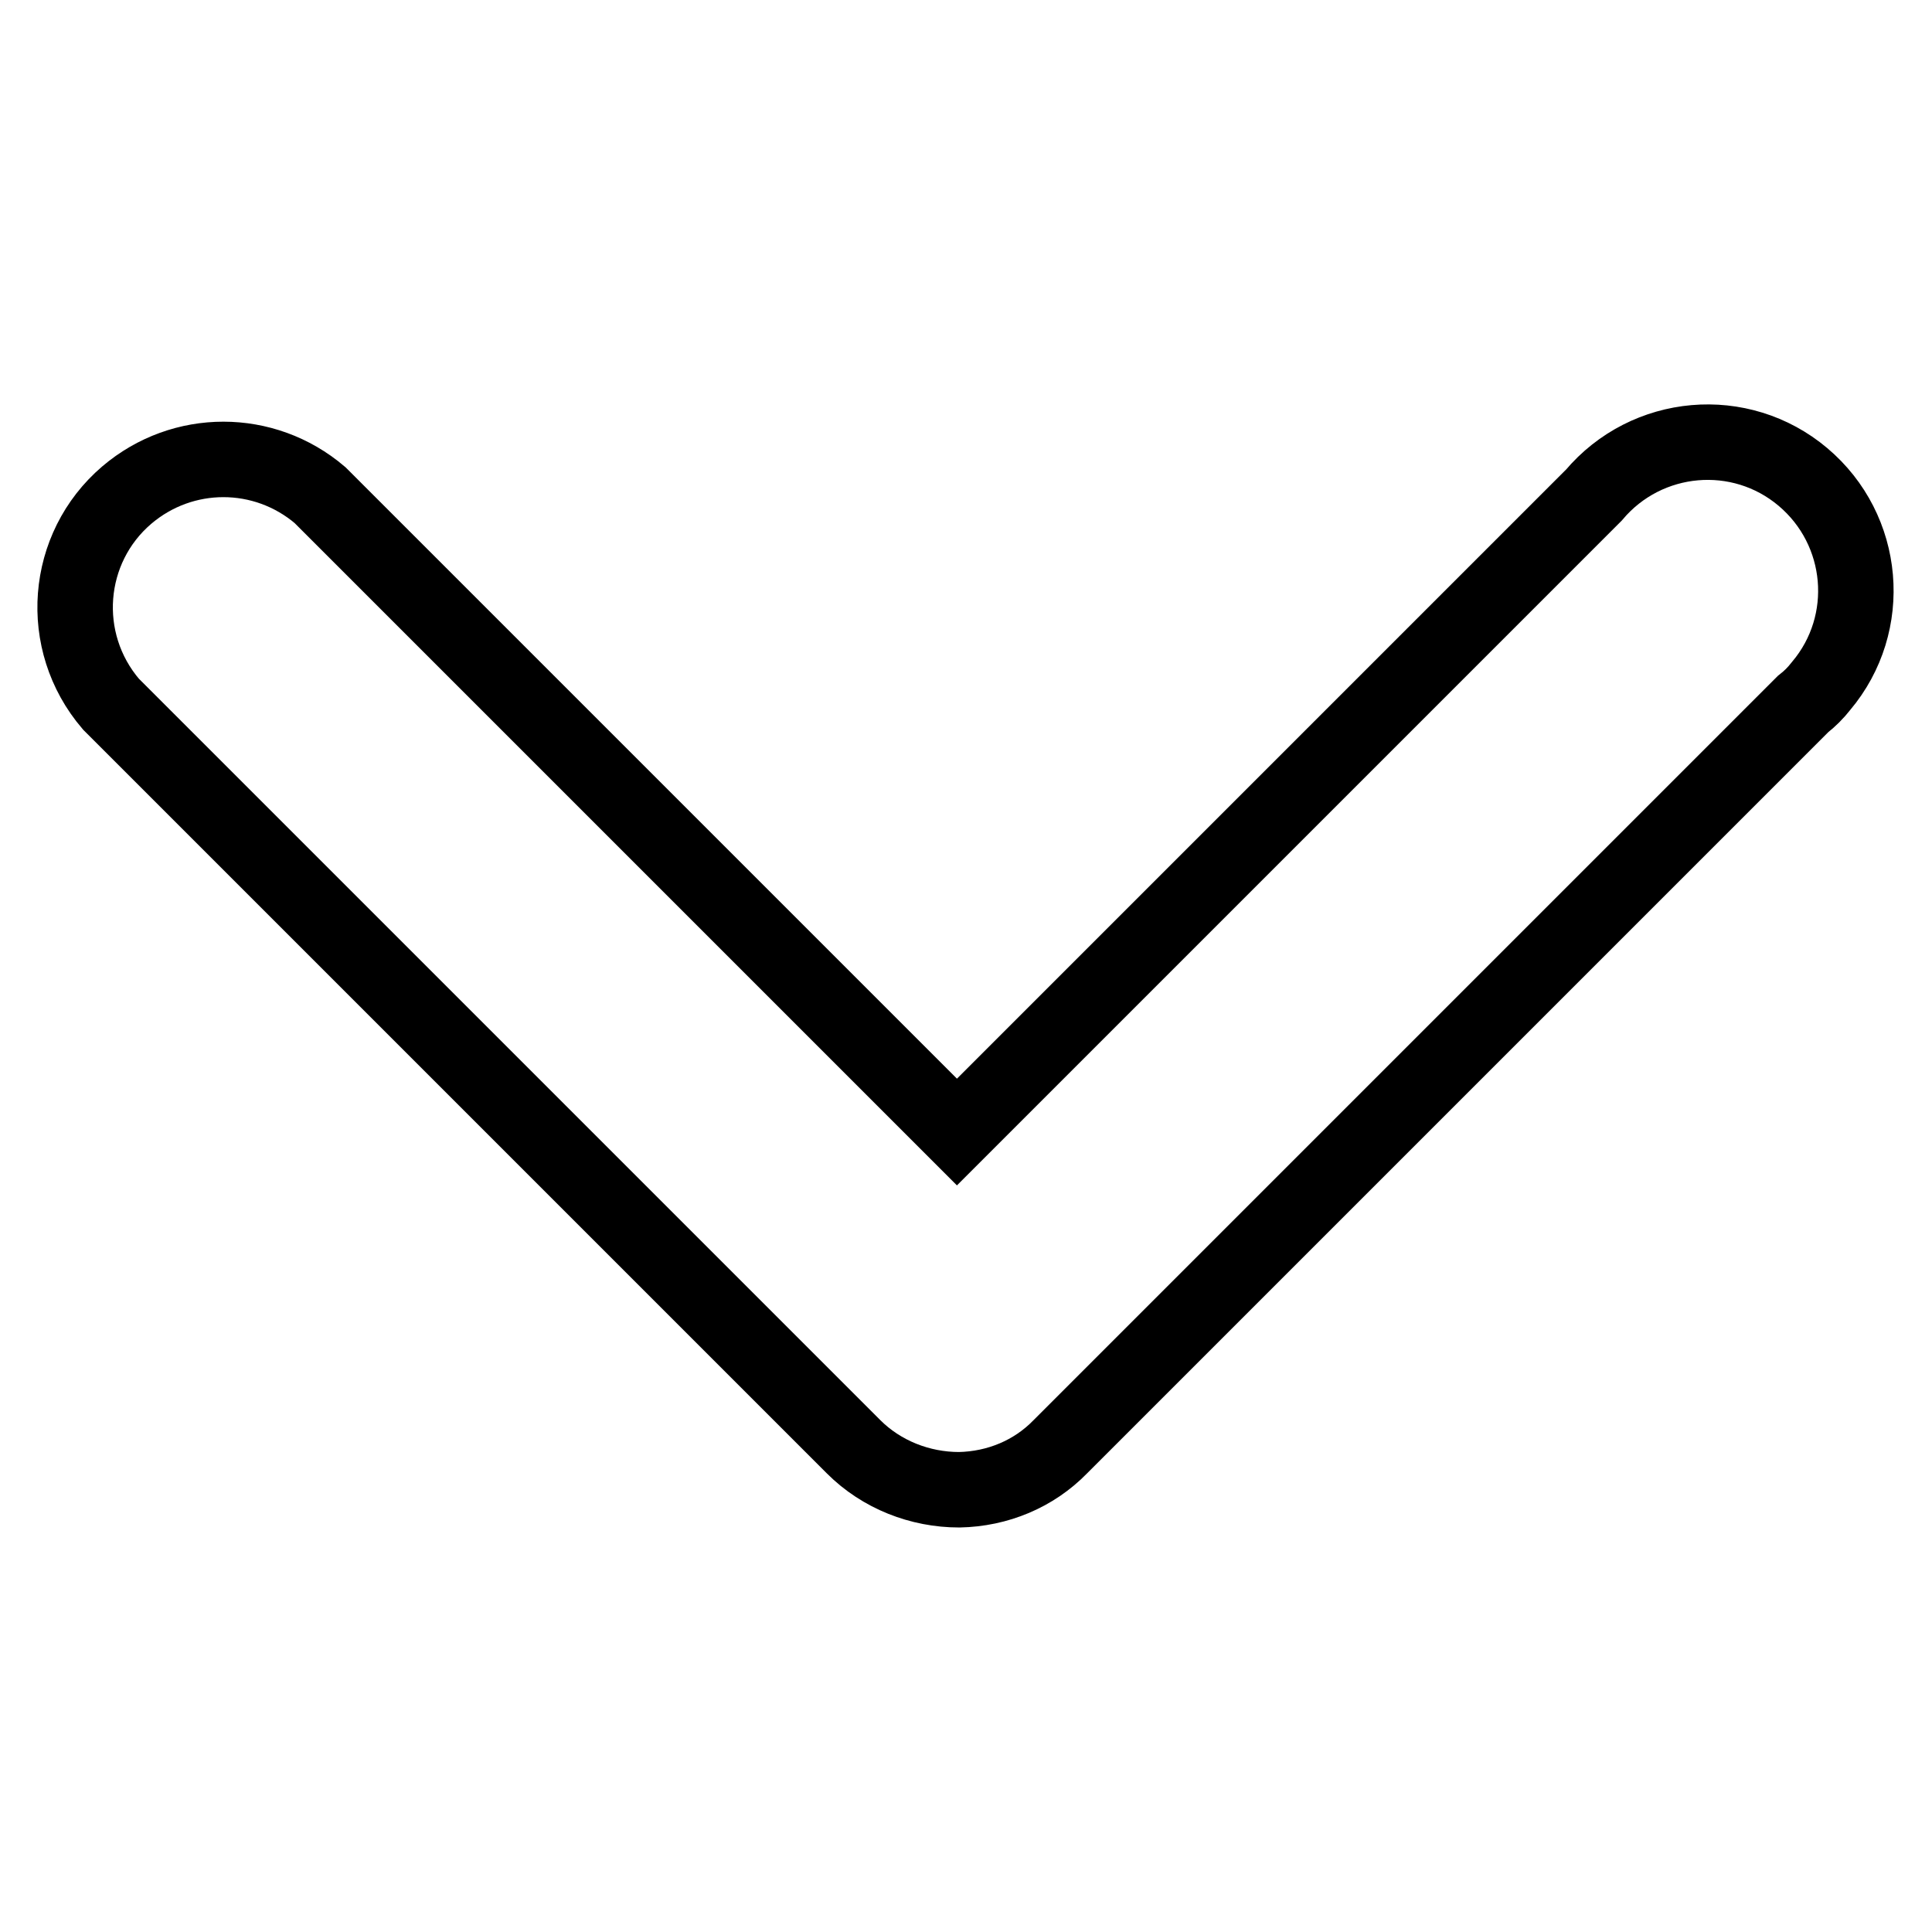 <?xml version="1.0" encoding="utf-8"?>
<!-- Svg Vector Icons : http://www.onlinewebfonts.com/icon -->
<!DOCTYPE svg PUBLIC "-//W3C//DTD SVG 1.1//EN" "http://www.w3.org/Graphics/SVG/1.1/DTD/svg11.dtd">
<svg version="1.1" xmlns="http://www.w3.org/2000/svg" xmlns:xlink="http://www.w3.org/1999/xlink" x="0px" y="0px" viewBox="0 0 256 256" enable-background="new 0 0 256 256" xml:space="preserve">
<g> <path stroke-width="10" fill-opacity="0" stroke="#000000"  d="M127.1,197.4c-5.2,0-10.3-2-14-5.7L14.7,93.3c-7.1-8.3-6.1-20.7,2.1-27.7c7.4-6.3,18.2-6.3,25.6,0 l84.4,84.4l84.4-84.4c7-8.3,19.4-9.4,27.7-2.4c8.3,7,9.4,19.4,2.4,27.7c-0.7,0.9-1.5,1.7-2.4,2.4l-98.4,98.4 C137,195.3,132.2,197.3,127.1,197.4z"/></g>
</svg>
